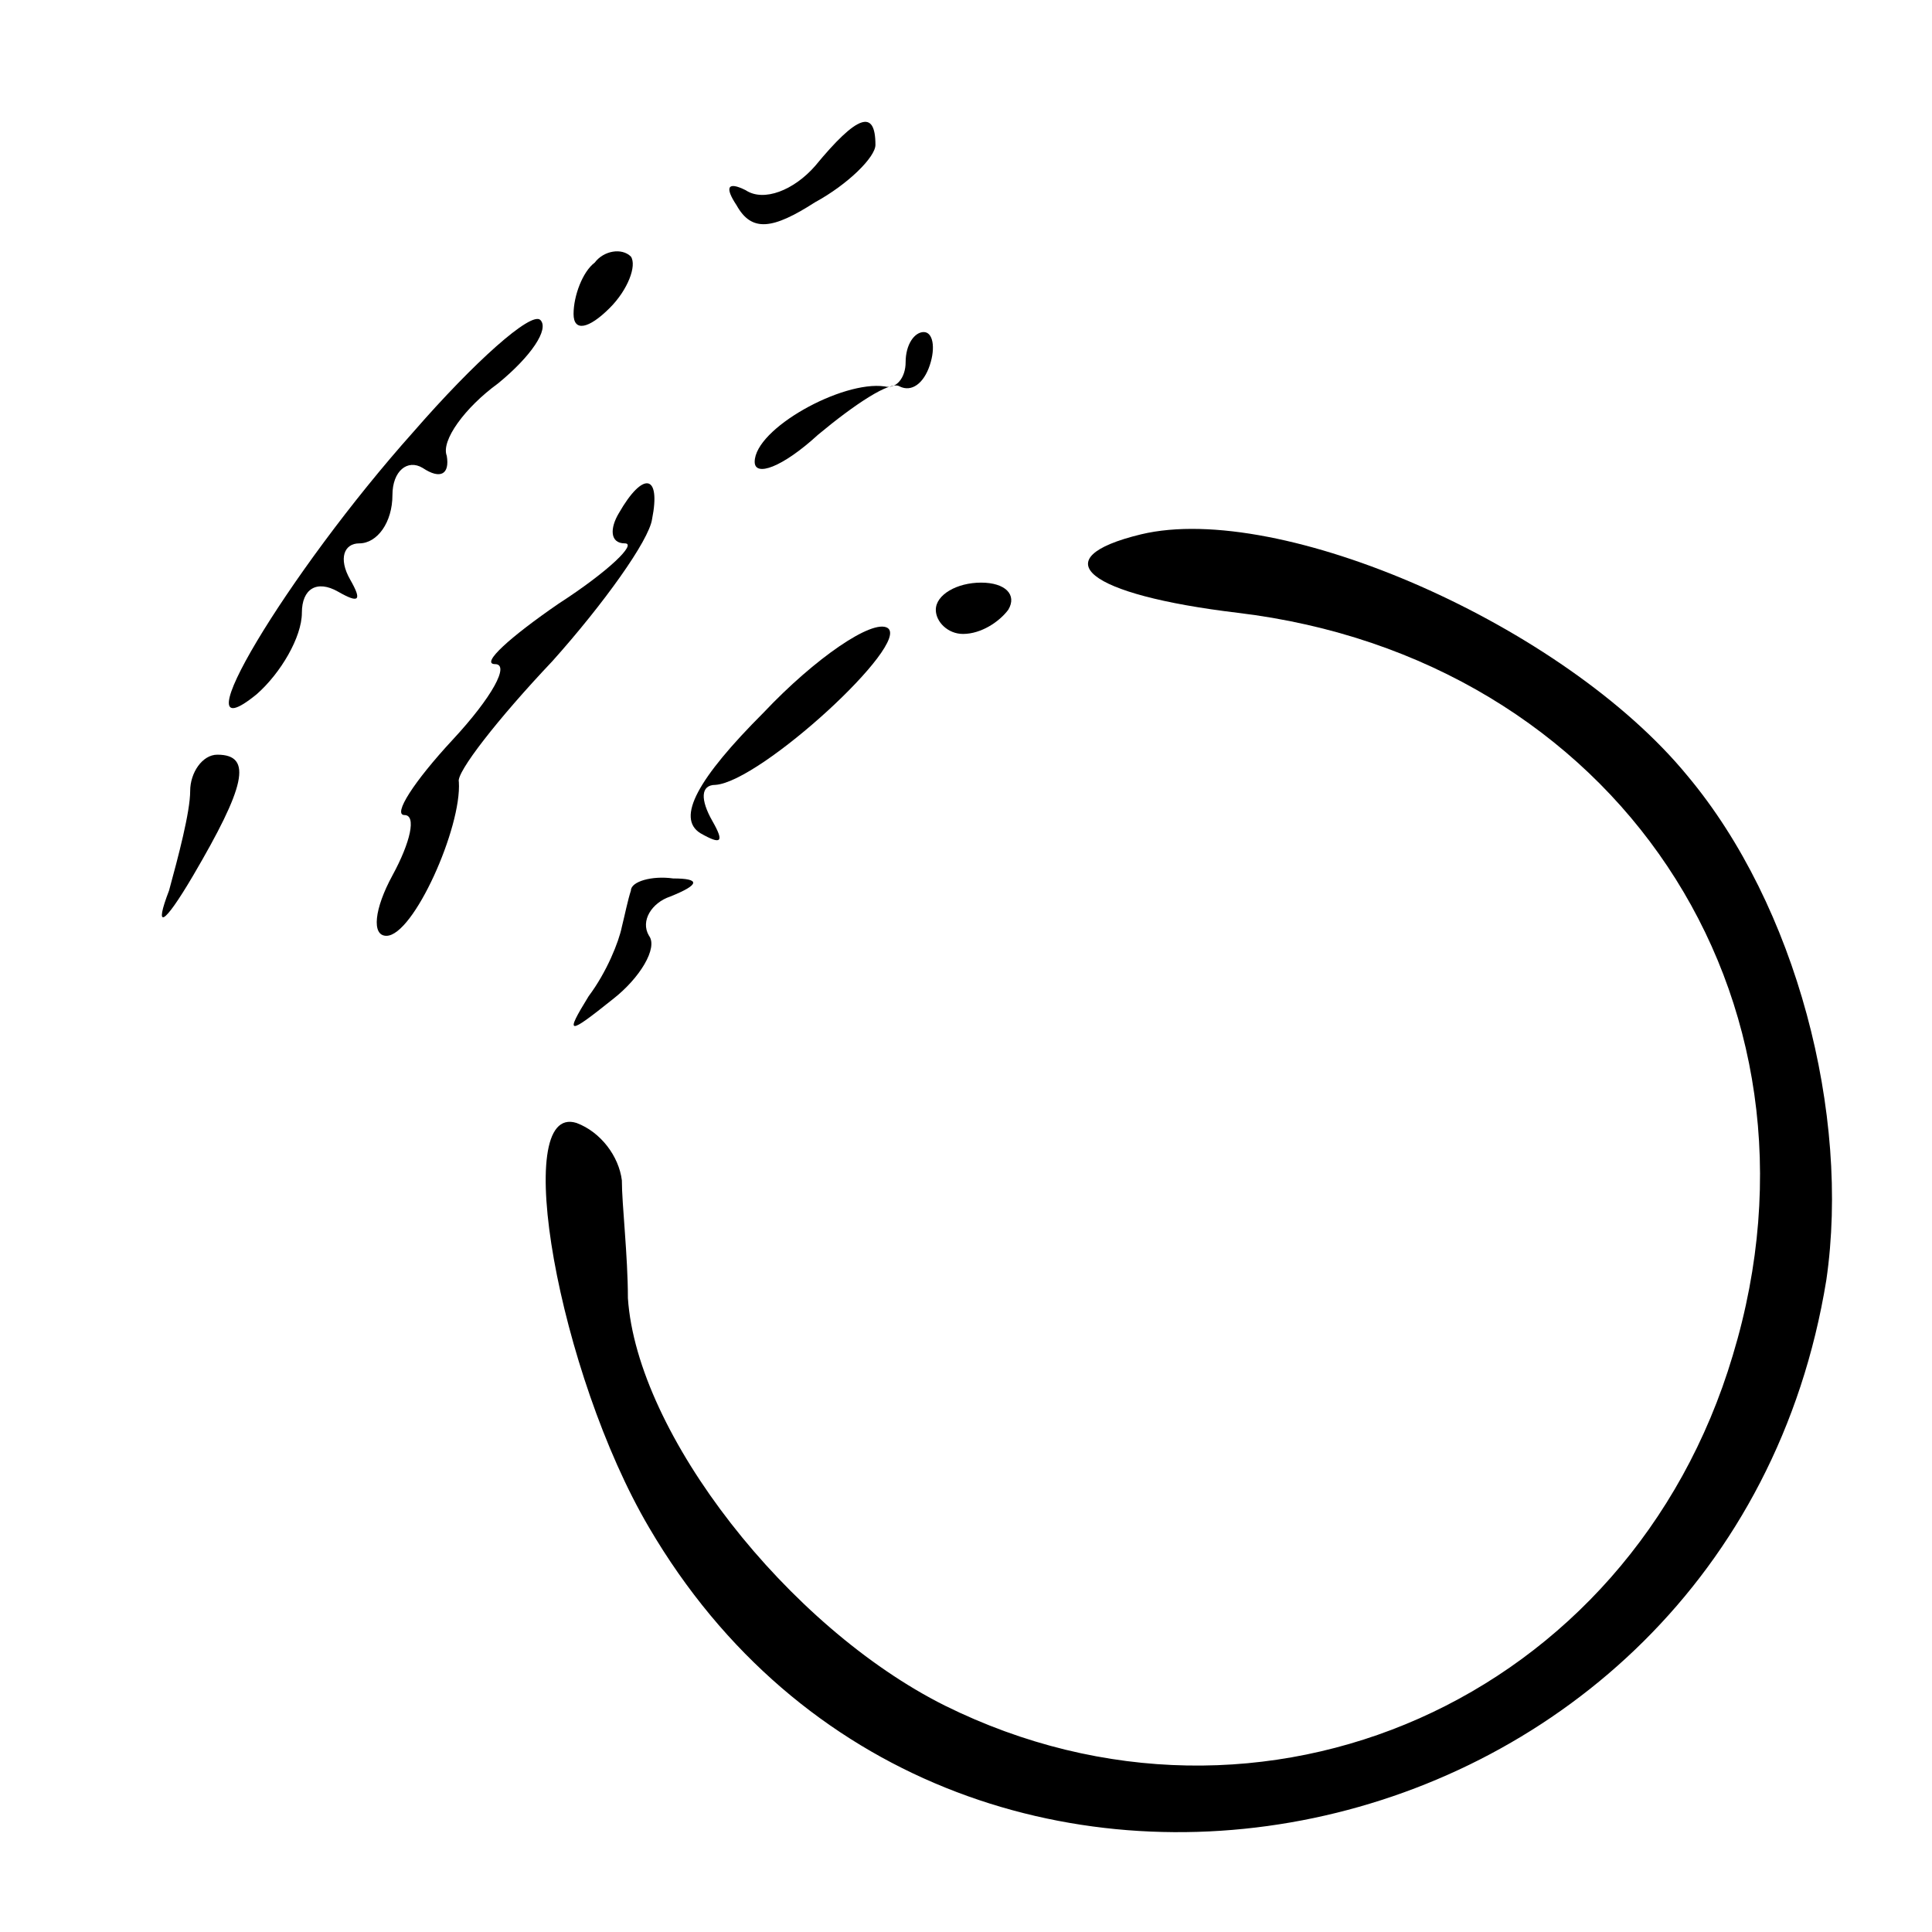 <?xml version="1.0" standalone="no"?>
<!DOCTYPE svg PUBLIC "-//W3C//DTD SVG 20010904//EN"
 "http://www.w3.org/TR/2001/REC-SVG-20010904/DTD/svg10.dtd">
<svg version="1.0" xmlns="http://www.w3.org/2000/svg"
 width="64pt" height="64pt" viewBox="0 0 64 64"
 preserveAspectRatio="xMidYMid meet">
<g transform="translate(0,64) scale(0.1,-0.1)"
fill="#000000" stroke="none">
<path d="M270 585 c-7 -8 -17 -12 -23 -8 -6 3 -7 1 -3 -5 5 -9 12 -8 26 1 11
6 20 15 20 19 0 12 -6 10 -20 -7z"/>
<path d="M197 553 c-4 -3 -7 -11 -7 -17 0 -6 5 -5 12 2 6 6 9 14 7 17 -3 3 -9
2 -12 -2z"/>
<path d="M137 497 c-42 -47 -79 -109 -52 -87 8 7 15 19 15 27 0 8 5 11 12 7 7
-4 8 -3 4 4 -4 7 -2 12 3 12 6 0 11 7 11 16 0 8 5 12 10 9 6 -4 9 -2 8 4 -2 5
6 16 17 24 11 9 17 18 14 21 -3 3 -22 -14 -42 -37z"/>
<path d="M300 520 c0 -5 -3 -9 -7 -8 -14 2 -43 -14 -43 -25 0 -5 9 -2 21 9 12
10 24 18 27 16 4 -2 8 1 10 7 2 6 1 11 -2 11 -3 0 -6 -4 -6 -10z"/>
<path d="M205 470 c-3 -5 -3 -10 2 -10 4 0 -5 -9 -22 -20 -16 -11 -26 -20 -21
-20 5 0 -1 -11 -14 -25 -13 -14 -20 -25 -16 -25 4 0 2 -9 -4 -20 -6 -11 -7
-20 -2 -20 9 0 25 36 24 51 -1 3 13 21 31 40 17 19 32 40 33 47 3 15 -3 16
-11 2z"/>
<path d="M378 463 c-33 -8 -18 -20 32 -26 125 -15 200 -127 164 -246 -34 -114
-156 -168 -261 -116 -52 26 -102 90 -105 135 0 14 -2 31 -2 39 -1 8 -7 16 -15
19 -22 7 -6 -83 24 -134 99 -169 358 -115 390 82 8 55 -10 124 -46 167 -41 50
-135 91 -181 80z"/>
<path d="M310 438 c0 -4 4 -8 9 -8 6 0 12 4 15 8 3 5 -1 9 -9 9 -8 0 -15 -4
-15 -9z"/>
<path d="M253 404 c-22 -22 -29 -35 -21 -40 7 -4 8 -3 4 4 -4 7 -4 12 1 12 15
1 65 47 57 52 -5 3 -24 -10 -41 -28z"/>
<path d="M63 378 c0 -7 -4 -22 -7 -33 -5 -13 -2 -12 8 5 17 29 20 40 8 40 -5
0 -9 -6 -9 -12z"/>
<path d="M209 345 c-1 -3 -2 -8 -3 -12 -1 -5 -5 -15 -11 -23 -8 -13 -7 -13 8
-1 9 7 15 17 12 21 -3 5 1 11 7 13 10 4 10 6 1 6 -7 1 -14 -1 -14 -4z"/>
</g>
</svg>
